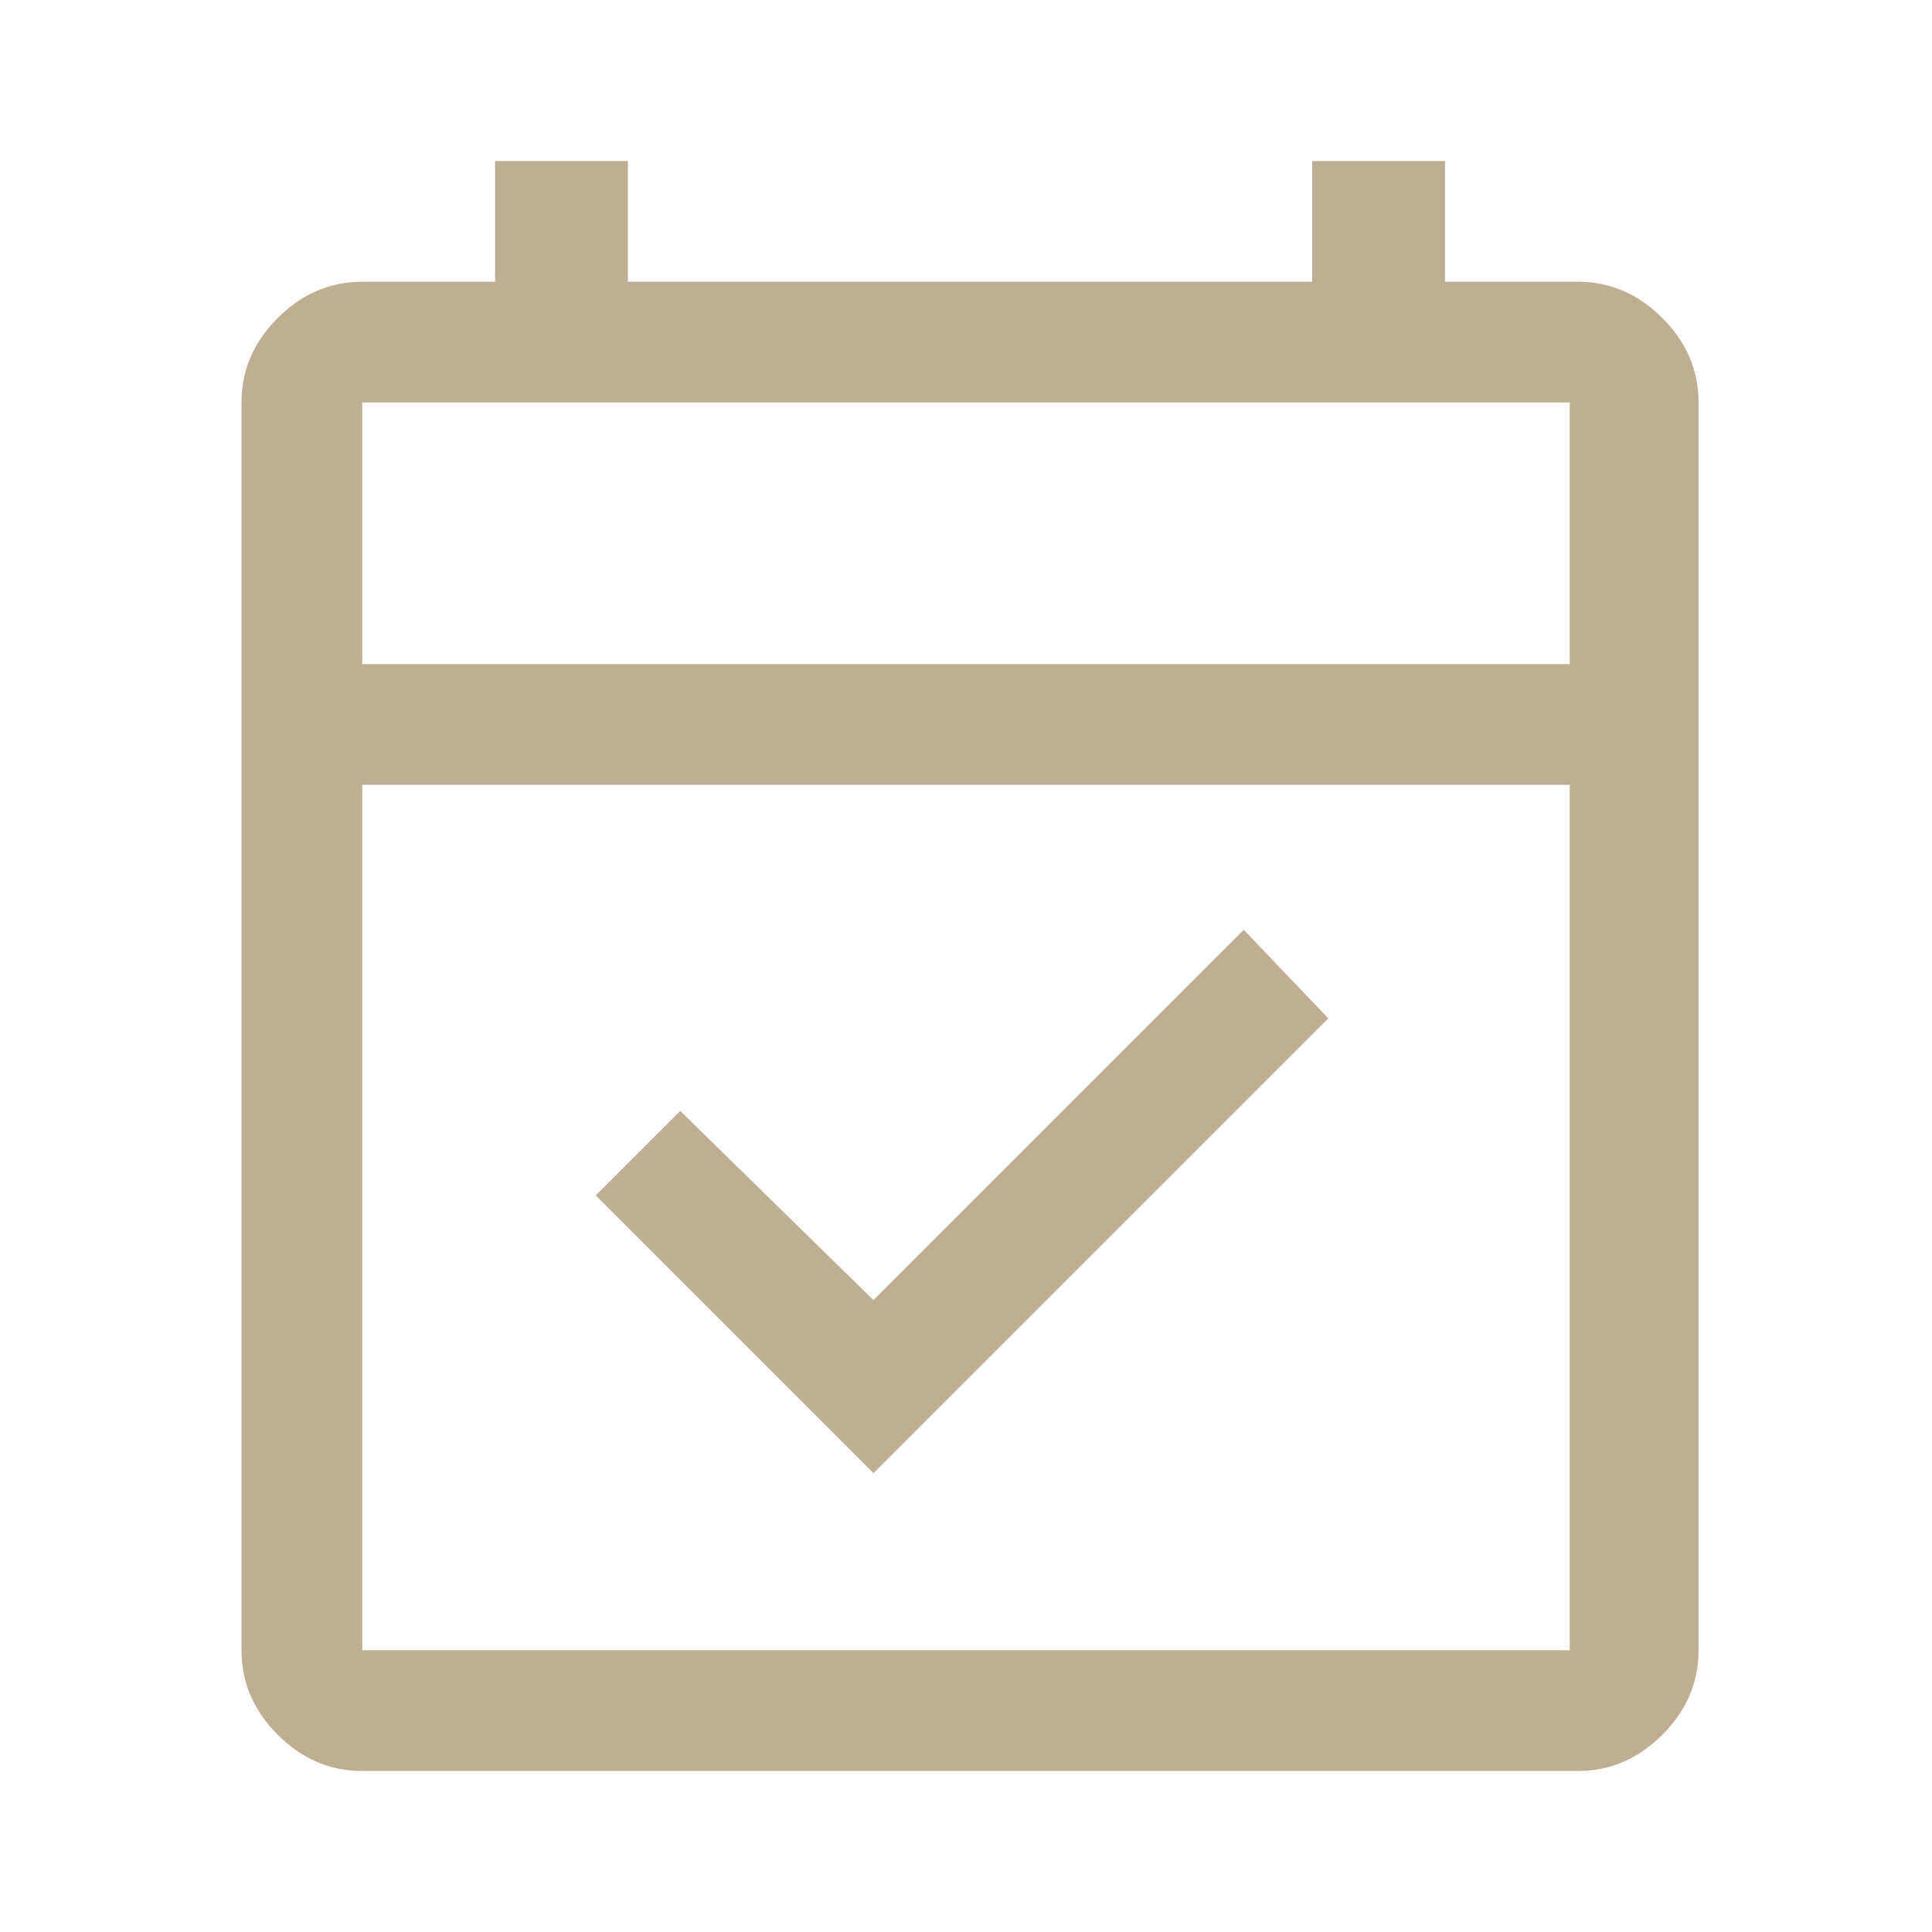 <?xml version="1.0" encoding="UTF-8"?>
<svg id="_レイヤー_1" data-name="レイヤー_1" xmlns="http://www.w3.org/2000/svg" version="1.1" viewBox="0 0 48 48">
  <!-- Generator: Adobe Illustrator 29.4.0, SVG Export Plug-In . SVG Version: 2.1.0 Build 152)  -->
  <defs>
    <style>
      .st0 {
        fill: #beae92;
      }
    </style>
  </defs>
  <path class="st0" d="M21.7,36.6l-6.9-6.9,2.1-2.1,4.8,4.7,9.2-9.2,2.1,2.2-11.3,11.3ZM9,44c-.8,0-1.5-.3-2.1-.9s-.9-1.3-.9-2.1V10c0-.8.3-1.5.9-2.1s1.3-.9,2.1-.9h3.3v-3h3.3v3h17v-3h3.3v3h3.3c.8,0,1.5.3,2.1.9s.9,1.3.9,2.1v31c0,.8-.3,1.5-.9,2.1s-1.3.9-2.1.9H9ZM9,41h30v-21.5H9v21.5ZM9,16.5h30v-6.5H9v6.5ZM9,16.5v-6.5,6.5Z"/>
</svg>
